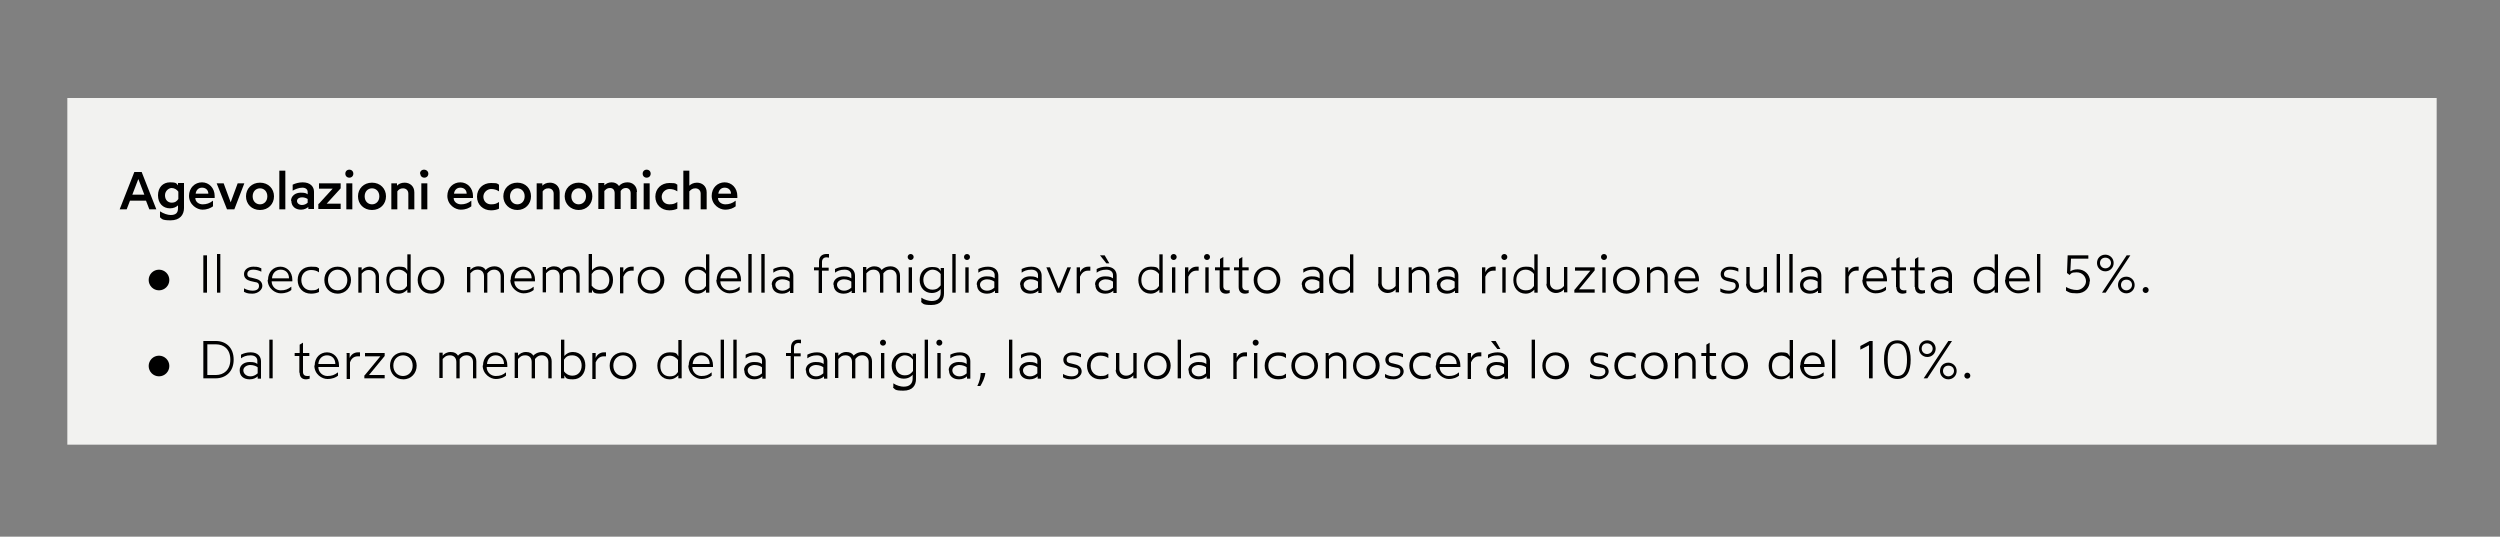 <?xml version="1.0" encoding="UTF-8"?> <svg xmlns="http://www.w3.org/2000/svg" id="Livello_1" version="1.1" viewBox="0 0 750 161"><rect x="0" y="0" width="750" height="161" fill="#808080" stroke="none"/><defs><style> .st0 { fill: #f2f2f0; } </style></defs><rect class="st0" x="20.2" y="29.4" width="710.8" height="104"></rect><g><path d="M44,60.2h-5l-1,2.6h-2.1l4.4-11.2h2.2l4.4,11.2h-2.1l-1-2.6h0ZM43.3,58.4l-1.8-4.7-1.8,4.7h3.6Z"></path><path d="M48,65.3v-1.9c1.1.7,2.3,1.1,3.2,1.1,1.5,0,2.2-.6,2.2-2v-.9c-.5.5-1.3.9-2.4.9-2.1,0-3.6-1.5-3.6-3.9s1.5-3.9,3.6-3.9,1.9.4,2.4.9v-.7h1.8v7.5c0,2-1.2,3.7-4,3.7s-2.6-.5-3.2-.9h0ZM53.5,59.8v-2.3c-.4-.6-1.2-1.1-2-1.1s-2,.8-2,2.2.9,2.2,2,2.2,1.6-.5,2-1.1h0Z"></path><path d="M56.7,58.8c0-2.5,1.8-4.1,3.9-4.1s3.8,1.7,3.8,4.1,0,.5,0,.6h-5.8c0,1.2,1.1,1.9,2.2,1.9s2.1-.3,3.1-1.1v1.7c-.7.5-1.7,1-3.2,1s-4-1.4-4-4.2ZM62.5,58.1c0-1-.7-1.8-1.9-1.8s-1.8.9-1.9,1.8h3.8,0Z"></path><path d="M65,55h2.1l2.1,5.7,2.1-5.7h2l-3,7.8h-2.2l-3.1-7.8h0Z"></path><path d="M73.8,58.9c0-2.3,1.7-4.1,4.2-4.1s4.2,1.8,4.2,4.1-1.7,4.1-4.2,4.1-4.2-1.8-4.2-4.1ZM80.2,58.9c0-1.5-1-2.4-2.2-2.4s-2.2.9-2.2,2.4,1,2.4,2.2,2.4,2.2-.9,2.2-2.4Z"></path><path d="M83.8,51.2h1.8v11.6h-1.8v-11.6Z"></path><path d="M87.3,60.3c0-1.6,1.4-2.5,2.9-2.5s1.6.2,2.1.5v-.7c0-.7-.5-1.3-1.6-1.3s-2.2.5-2.9.9v-1.8c.8-.4,1.9-.7,3-.7,2.3,0,3.4,1.3,3.4,2.8v5.2h-1.7v-.6c-.5.4-1.2.8-2.2.8-1.7,0-2.9-1-2.9-2.7h0ZM92.3,60.9v-1.2c-.3-.2-.9-.5-1.7-.5s-1.5.4-1.5,1.1.7,1.2,1.5,1.2,1.4-.4,1.7-.7Z"></path><path d="M95.6,61.2l4.2-4.6h-4.1v-1.6h6.5v1.5l-4.2,4.6h4.2v1.6h-6.7v-1.6h0Z"></path><path d="M103.6,52.1c0-.7.5-1.2,1.2-1.2s1.2.5,1.2,1.2-.5,1.2-1.2,1.2-1.2-.5-1.2-1.2ZM103.9,55h1.8v7.8h-1.8v-7.8Z"></path><path d="M107.4,58.9c0-2.3,1.7-4.1,4.2-4.1s4.2,1.8,4.2,4.1-1.7,4.1-4.2,4.1-4.2-1.8-4.2-4.1ZM113.8,58.9c0-1.5-1-2.4-2.2-2.4s-2.2.9-2.2,2.4,1,2.4,2.2,2.4,2.2-.9,2.2-2.4Z"></path><path d="M117.3,55h1.8v.7c.5-.5,1.2-.9,2.3-.9,1.5,0,2.9,1,2.9,2.9v5.1h-1.8v-4.7c0-1-.7-1.6-1.6-1.6s-1.3.4-1.7.9v5.4h-1.8v-7.8h0Z"></path><path d="M126,52.1c0-.7.5-1.2,1.2-1.2s1.3.5,1.3,1.2-.5,1.2-1.2,1.2-1.2-.5-1.2-1.2ZM126.4,55h1.8v7.8h-1.8v-7.8Z"></path><path d="M134.2,58.8c0-2.5,1.8-4.1,3.9-4.1s3.8,1.7,3.8,4.1,0,.5,0,.6h-5.8c0,1.2,1.1,1.9,2.2,1.9s2.1-.3,3.1-1.1v1.7c-.7.5-1.6,1-3.2,1s-4-1.4-4-4.2h0ZM140,58.1c0-1-.7-1.8-1.9-1.8s-1.8.9-1.9,1.8h3.8Z"></path><path d="M145,58.9c0,1.6,1.1,2.4,2.3,2.4s1.6-.2,2.4-.7v2c-.6.3-1.4.5-2.4.5-2.4,0-4.2-1.7-4.2-4.1s1.8-4.1,4.2-4.1,1.8.3,2.4.5v2c-.8-.5-1.5-.7-2.4-.7s-2.3.8-2.3,2.4h0Z"></path><path d="M151,58.9c0-2.3,1.7-4.1,4.2-4.1s4.1,1.8,4.1,4.1-1.7,4.1-4.1,4.1-4.2-1.8-4.2-4.1ZM157.4,58.9c0-1.5-1-2.4-2.2-2.4s-2.2.9-2.2,2.4,1,2.4,2.2,2.4,2.2-.9,2.2-2.4Z"></path><path d="M160.9,55h1.8v.7c.5-.5,1.2-.9,2.3-.9,1.5,0,2.9,1,2.9,2.9v5.1h-1.8v-4.7c0-1-.7-1.6-1.6-1.6s-1.3.4-1.7.9v5.4h-1.8v-7.8h0Z"></path><path d="M169.4,58.9c0-2.3,1.7-4.1,4.2-4.1s4.1,1.8,4.1,4.1-1.7,4.1-4.1,4.1-4.2-1.8-4.2-4.1ZM175.8,58.9c0-1.5-1-2.4-2.2-2.4s-2.2.9-2.2,2.4,1,2.4,2.2,2.4,2.2-.9,2.2-2.4Z"></path><path d="M191,57.6v5.1h-1.8v-4.7c0-1-.6-1.6-1.4-1.6s-1.2.3-1.6.9c0,.1,0,.2,0,.3v5.1h-1.8v-4.7c0-1-.5-1.6-1.4-1.6s-1.2.4-1.7.9v5.4h-1.8v-7.8h1.8v.7c.5-.5,1.2-.9,2.2-.9s1.7.4,2.2,1.1c.4-.5,1.2-1.1,2.6-1.1s2.8,1,2.8,2.9h0Z"></path><path d="M192.8,52.1c0-.7.5-1.2,1.2-1.2s1.2.5,1.2,1.2-.5,1.2-1.2,1.2-1.2-.5-1.2-1.2ZM193.1,55h1.8v7.8h-1.8v-7.8Z"></path><path d="M198.5,58.9c0,1.6,1.1,2.4,2.3,2.4s1.6-.2,2.4-.7v2c-.6.3-1.4.5-2.4.5-2.4,0-4.2-1.7-4.2-4.1s1.8-4.1,4.2-4.1,1.8.3,2.4.5v2c-.8-.5-1.5-.7-2.4-.7s-2.3.8-2.3,2.4h0Z"></path><path d="M205,51.2h1.8v4.5c.5-.5,1.3-.9,2.3-.9,1.5,0,2.9,1,2.9,2.9v5.1h-1.8v-4.7c0-1-.7-1.6-1.6-1.6s-1.3.4-1.8.9v5.4h-1.8v-11.6h0Z"></path><path d="M213.5,58.8c0-2.5,1.8-4.1,3.9-4.1s3.8,1.7,3.8,4.1,0,.5,0,.6h-5.8c0,1.2,1.1,1.9,2.2,1.9s2.1-.3,3.1-1.1v1.7c-.7.5-1.6,1-3.2,1s-4-1.4-4-4.2h0ZM219.3,58.1c0-1-.7-1.8-1.9-1.8s-1.8.9-1.9,1.8h3.8Z"></path></g><g><path d="M61,76.6h1.1v11.2h-1.1v-11.2Z"></path><path d="M65.1,76.2h1v11.6h-1v-11.6Z"></path><path d="M73.2,87.5v-1c.9.5,1.8.7,2.6.7,1.2,0,1.9-.5,1.9-1.4s-.5-1.1-1.3-1.2l-1.3-.3c-1.1-.3-1.9-.9-1.9-2.1s1.1-2.2,2.8-2.2,1.8.3,2.4.5v1c-.8-.4-1.7-.6-2.4-.6-1.2,0-1.8.5-1.8,1.3s.5,1,1.2,1.1l1.2.3c1.4.3,2.1,1.1,2.1,2.2s-1.3,2.3-3,2.3-1.9-.3-2.6-.6h0Z"></path><path d="M80.4,84c0-2.5,1.7-4,3.7-4s3.6,1.6,3.6,3.9,0,.4,0,.5h-6.2c0,1.6,1.3,2.7,2.7,2.7s2.1-.3,3.2-1.1v1c-.6.5-1.6,1-3.2,1s-3.9-1.4-3.9-4.1h0ZM86.7,83.5c0-1.6-1-2.6-2.5-2.6s-2.5,1.1-2.6,2.6h5.1Z"></path><path d="M90.4,84c0,1.9,1.3,3.1,2.9,3.1s1.7-.2,2.4-.7v1.2c-.6.3-1.4.5-2.4.5-2.4,0-4-1.7-4-4.1s1.6-4,4-4,1.8.3,2.4.5v1.2c-.7-.5-1.5-.7-2.4-.7-1.6,0-2.9,1.1-2.9,3h0Z"></path><path d="M97.3,84c0-2.3,1.6-4,4-4s4,1.8,4,4-1.6,4.1-4,4.1-4-1.8-4-4.1ZM104.2,84c0-1.9-1.3-3.1-2.9-3.1s-2.9,1.2-2.9,3.1,1.3,3.1,2.9,3.1,2.9-1.2,2.9-3.1Z"></path><path d="M107.5,80.2h1v.9c.5-.6,1.3-1.1,2.4-1.1s2.8,1,2.8,2.8v5.1h-1v-4.9c0-1.2-.9-2-2-2s-1.7.5-2.2,1.1v5.7h-1v-7.6h0Z"></path><path d="M123.2,76.2v11.6h-1v-.9c-.6.6-1.4,1.2-2.6,1.2-2.3,0-3.7-1.8-3.7-4.1s1.4-4,3.7-4,2.1.5,2.6,1.2v-4.9h1ZM122.1,82.2c-.5-.7-1.4-1.3-2.5-1.3-1.7,0-2.8,1.2-2.8,3.1s1.1,3.1,2.8,3.1,2-.7,2.5-1.3v-3.5h0Z"></path><path d="M125.3,84c0-2.3,1.6-4,4-4s4,1.8,4,4-1.6,4.1-4,4.1-4-1.8-4-4.1ZM132.2,84c0-1.9-1.3-3.1-2.9-3.1s-2.9,1.2-2.9,3.1,1.3,3.1,2.9,3.1,2.9-1.2,2.9-3.1Z"></path><path d="M151.2,82.7v5.1h-1v-4.9c0-1.2-.8-2-1.9-2s-1.6.5-2.1,1.1c0,.2,0,.4,0,.7v5.1h-1v-4.9c0-1.2-.7-2-1.9-2s-1.6.5-2.2,1.1v5.7h-1v-7.6h1v.9c.5-.6,1.3-1.1,2.4-1.1s1.8.4,2.2,1.1c.4-.5,1.3-1.1,2.7-1.1s2.8,1,2.8,2.8h0Z"></path><path d="M153.2,84c0-2.5,1.7-4,3.7-4s3.6,1.6,3.6,3.9,0,.4,0,.5h-6.2c0,1.6,1.3,2.7,2.7,2.7s2.1-.3,3.1-1.1v1c-.6.5-1.6,1-3.1,1s-3.9-1.4-3.9-4.1h0ZM159.5,83.5c0-1.6-1-2.6-2.5-2.6s-2.5,1.1-2.6,2.6h5.1Z"></path><path d="M173.9,82.7v5.1h-1v-4.9c0-1.2-.8-2-1.9-2s-1.6.5-2.1,1.1c0,.2,0,.4,0,.7v5.1h-1v-4.9c0-1.2-.7-2-1.9-2s-1.6.5-2.2,1.1v5.7h-1v-7.6h1v.9c.5-.6,1.3-1.1,2.4-1.1s1.8.4,2.2,1.1c.4-.5,1.3-1.1,2.7-1.1s2.8,1,2.8,2.8h0Z"></path><path d="M183.9,84c0,2.3-1.4,4.1-3.7,4.1s-2.1-.5-2.6-1.2v.9h-1v-11.6h1v4.9c.6-.7,1.4-1.2,2.6-1.2,2.3,0,3.7,1.8,3.7,4ZM182.8,84c0-1.8-1.1-3.1-2.8-3.1s-2,.7-2.5,1.3v3.5c.5.7,1.4,1.3,2.5,1.3,1.7,0,2.8-1.2,2.8-3.1h0Z"></path><path d="M186,80.2h1v1.5c.4-1,1.3-1.7,2.5-1.7s.4,0,.6,0v1.2c-.2,0-.5,0-.7,0-1.3,0-2,.9-2.4,1.8v5h-1v-7.6h0Z"></path><path d="M191.3,84c0-2.3,1.6-4,4-4s4,1.8,4,4-1.6,4.1-4,4.1-4-1.8-4-4.1ZM198.1,84c0-1.9-1.3-3.1-2.9-3.1s-2.9,1.2-2.9,3.1,1.3,3.1,2.9,3.1,2.9-1.2,2.9-3.1Z"></path><path d="M212.8,76.2v11.6h-1v-.9c-.6.6-1.4,1.2-2.6,1.2-2.3,0-3.7-1.8-3.7-4.1s1.4-4,3.7-4,2.1.5,2.6,1.2v-4.9h1ZM211.8,82.2c-.5-.7-1.4-1.3-2.5-1.3-1.7,0-2.8,1.2-2.8,3.1s1.1,3.1,2.8,3.1,2-.7,2.5-1.3v-3.5h0Z"></path><path d="M215,84c0-2.5,1.7-4,3.7-4s3.6,1.6,3.6,3.9,0,.4,0,.5h-6.2c0,1.6,1.3,2.7,2.7,2.7s2.1-.3,3.1-1.1v1c-.6.5-1.6,1-3.1,1s-3.9-1.4-3.9-4.1h0ZM221.2,83.5c0-1.6-1-2.6-2.5-2.6s-2.5,1.1-2.6,2.6h5.1Z"></path><path d="M224.5,76.2h1v11.6h-1v-11.6Z"></path><path d="M228.4,76.2h1v11.6h-1v-11.6Z"></path><path d="M231.5,85.4c0-1.6,1.4-2.5,3-2.5s1.9.3,2.4.6v-1c0-.8-.6-1.6-2-1.6s-2.2.4-2.9.9v-1.1c.8-.4,1.7-.7,2.9-.7,2.2,0,3.1,1.3,3.1,2.7v5.2h-1v-.7c-.5.5-1.3.9-2.4.9-1.7,0-3-.9-3-2.7h0ZM236.9,86.3v-1.8c-.3-.3-1.2-.7-2.2-.7s-2.1.6-2.1,1.6.9,1.8,2.1,1.8,1.8-.6,2.2-.9Z"></path><path d="M245.6,81.1h-1.4v-.9h1.5v-1.7c0-1.5.9-2.3,2.2-2.3s.6,0,.8.1v1c-.2,0-.4-.1-.8-.1-.5,0-1.3.3-1.3,1.4v1.7h2v.9h-2v6.7h-1v-6.7h0Z"></path><path d="M250,85.4c0-1.6,1.4-2.5,3-2.5s1.9.3,2.4.6v-1c0-.8-.6-1.6-2-1.6s-2.2.4-2.9.9v-1.1c.8-.4,1.7-.7,2.9-.7,2.2,0,3.1,1.3,3.1,2.7v5.2h-1v-.7c-.5.5-1.3.9-2.4.9-1.7,0-3-.9-3-2.7h0ZM255.4,86.3v-1.8c-.3-.3-1.2-.7-2.2-.7s-2.1.6-2.1,1.6.9,1.8,2.1,1.8,1.8-.6,2.2-.9Z"></path><path d="M270,82.7v5.1h-1v-4.9c0-1.2-.8-2-1.9-2s-1.6.5-2.1,1.1c0,.2,0,.4,0,.7v5.1h-1v-4.9c0-1.2-.7-2-1.9-2s-1.6.5-2.2,1.1v5.7h-1v-7.6h1v.9c.5-.6,1.3-1.1,2.4-1.1s1.8.4,2.2,1.1c.4-.5,1.3-1.1,2.7-1.1s2.8,1,2.8,2.8h0Z"></path><path d="M272.3,77.1c0-.5.4-.9.9-.9s.9.4.9.9-.4.9-.9.9-.9-.4-.9-.9ZM272.6,80.2h1v7.6h-1v-7.6Z"></path><path d="M276.4,90.4v-1.1c1,.7,2.3,1,3.1,1,1.8,0,2.7-.9,2.7-2.5v-1.1c-.5.7-1.5,1.2-2.7,1.2-2.1,0-3.6-1.6-3.6-3.9s1.5-3.9,3.6-3.9,2.2.5,2.7,1.2v-.9h1v7.6c0,1.9-1,3.5-3.8,3.5s-2.4-.5-3.1-.9h0ZM282.2,85.5v-3.3c-.5-.7-1.4-1.3-2.5-1.3s-2.7,1.1-2.7,3,1.2,3,2.7,3,2-.7,2.5-1.3h0Z"></path><path d="M285.7,76.2h1v11.6h-1v-11.6Z"></path><path d="M289.2,77.1c0-.5.4-.9.9-.9s.9.4.9.9-.4.9-.9.9-.9-.4-.9-.9ZM289.6,80.2h1v7.6h-1v-7.6Z"></path><path d="M293,85.4c0-1.6,1.4-2.5,3-2.5s1.9.3,2.4.6v-1c0-.8-.6-1.6-2-1.6s-2.2.4-2.9.9v-1.1c.8-.4,1.7-.7,2.9-.7,2.2,0,3.1,1.3,3.1,2.7v5.2h-1v-.7c-.5.5-1.3.9-2.4.9-1.7,0-3-.9-3-2.7h0ZM298.3,86.3v-1.8c-.3-.3-1.2-.7-2.2-.7s-2.1.6-2.1,1.6.9,1.8,2.1,1.8,1.8-.6,2.2-.9Z"></path><path d="M306,85.4c0-1.6,1.4-2.5,3-2.5s1.9.3,2.4.6v-1c0-.8-.6-1.6-2-1.6s-2.2.4-2.9.9v-1.1c.8-.4,1.7-.7,2.9-.7,2.2,0,3.1,1.3,3.1,2.7v5.2h-1v-.7c-.5.5-1.3.9-2.4.9-1.7,0-3-.9-3-2.7h0ZM311.4,86.3v-1.8c-.3-.3-1.2-.7-2.2-.7s-2.1.6-2.1,1.6.9,1.8,2.1,1.8,1.8-.6,2.2-.9Z"></path><path d="M313.8,80.2h1.2l2.6,6.4,2.6-6.4h1.1l-3.1,7.6h-1.1l-3.2-7.6h0Z"></path><path d="M323,80.2h1v1.5c.4-1,1.3-1.7,2.5-1.7s.5,0,.6,0v1.2c-.2,0-.5,0-.7,0-1.3,0-2,.9-2.4,1.8v5h-1v-7.6h0Z"></path><path d="M328.5,85.4c0-1.6,1.4-2.5,3-2.5s1.9.3,2.4.6v-1c0-.8-.6-1.6-2-1.6s-2.2.4-2.9.9v-1.1c.8-.4,1.7-.7,2.9-.7,2.2,0,3.1,1.3,3.1,2.7v5.2h-1v-.7c-.5.5-1.3.9-2.4.9-1.7,0-3-.9-3-2.7h0ZM333.9,86.3v-1.8c-.3-.3-1.2-.7-2.2-.7s-2.1.6-2.1,1.6.9,1.8,2.1,1.8,1.8-.6,2.2-.9ZM331.9,79l-1.9-2.4h1.4l1.4,2.4h-.9Z"></path><path d="M348.8,76.2v11.6h-1v-.9c-.6.6-1.4,1.2-2.6,1.2-2.3,0-3.7-1.8-3.7-4.1s1.4-4,3.7-4,2.1.5,2.6,1.2v-4.9h1ZM347.7,82.2c-.5-.7-1.4-1.3-2.5-1.3-1.7,0-2.8,1.2-2.8,3.1s1.1,3.1,2.8,3.1,2-.7,2.5-1.3v-3.5h0Z"></path><path d="M351.2,77.1c0-.5.4-.9.9-.9s.9.4.9.9-.4.9-.9.9-.9-.4-.9-.9ZM351.6,80.2h1v7.6h-1v-7.6Z"></path><path d="M355.5,80.2h1v1.5c.4-1,1.3-1.7,2.5-1.7s.5,0,.6,0v1.2c-.2,0-.5,0-.7,0-1.3,0-2,.9-2.4,1.8v5h-1v-7.6h0Z"></path><path d="M361.2,77.1c0-.5.4-.9.9-.9s.9.4.9.9-.4.9-.9.9-.9-.4-.9-.9ZM361.6,80.2h1v7.6h-1v-7.6Z"></path><path d="M365.9,86.1v-5h-1.4v-.9h1.5v-2.5l1-.6v3.1h1.9v.9h-1.9v4.8c0,.8.5,1.2,1.1,1.2s.6,0,.8-.1v.9c-.1,0-.6.2-1.1.2-1.1,0-1.9-.6-1.9-2h0Z"></path><path d="M371.6,86.1v-5h-1.4v-.9h1.5v-2.5l1-.6v3.1h1.9v.9h-1.9v4.8c0,.8.5,1.2,1.1,1.2s.6,0,.8-.1v.9c-.1,0-.6.2-1.1.2-1.1,0-1.9-.6-1.9-2h0Z"></path><path d="M376.1,84c0-2.3,1.6-4,4-4s4,1.8,4,4-1.6,4.1-4,4.1-4-1.8-4-4.1ZM383,84c0-1.9-1.3-3.1-2.9-3.1s-2.9,1.2-2.9,3.1,1.3,3.1,2.9,3.1,2.9-1.2,2.9-3.1Z"></path><path d="M390.5,85.4c0-1.6,1.4-2.5,3-2.5s1.9.3,2.4.6v-1c0-.8-.6-1.6-2-1.6s-2.2.4-2.9.9v-1.1c.8-.4,1.7-.7,2.9-.7,2.2,0,3.1,1.3,3.1,2.7v5.2h-1v-.7c-.5.5-1.3.9-2.4.9-1.7,0-3-.9-3-2.7h0ZM395.8,86.3v-1.8c-.3-.3-1.2-.7-2.2-.7s-2.1.6-2.1,1.6.9,1.8,2.1,1.8,1.8-.6,2.2-.9Z"></path><path d="M406,76.2v11.6h-1v-.9c-.6.6-1.4,1.2-2.6,1.2-2.3,0-3.7-1.8-3.7-4.1s1.4-4,3.7-4,2.1.5,2.6,1.2v-4.9h1ZM405,82.2c-.5-.7-1.4-1.3-2.5-1.3-1.7,0-2.8,1.2-2.8,3.1s1.1,3.1,2.8,3.1,2-.7,2.5-1.3v-3.5h0Z"></path><path d="M413.5,85.2v-5.1h1v4.8c0,1.2.9,2,2,2s1.7-.5,2.2-1.1v-5.7h1v7.6h-1v-.9c-.5.6-1.3,1.1-2.5,1.1s-2.8-1-2.8-2.8h0Z"></path><path d="M422.5,80.2h1v.9c.5-.6,1.3-1.1,2.5-1.1s2.8,1,2.8,2.8v5.1h-1v-4.9c0-1.2-.9-2-2-2s-1.7.5-2.2,1.1v5.7h-1v-7.6h0Z"></path><path d="M431,85.4c0-1.6,1.4-2.5,3-2.5s1.9.3,2.4.6v-1c0-.8-.6-1.6-2-1.6s-2.2.4-2.9.9v-1.1c.8-.4,1.7-.7,2.9-.7,2.2,0,3.1,1.3,3.1,2.7v5.2h-1v-.7c-.5.5-1.3.9-2.4.9-1.7,0-3-.9-3-2.7h0ZM436.4,86.3v-1.8c-.3-.3-1.2-.7-2.2-.7s-2.1.6-2.1,1.6.9,1.8,2.1,1.8,1.8-.6,2.2-.9Z"></path><path d="M444.6,80.2h1v1.5c.4-1,1.3-1.7,2.5-1.7s.5,0,.6,0v1.2c-.2,0-.5,0-.7,0-1.3,0-2,.9-2.4,1.8v5h-1v-7.6h0Z"></path><path d="M450.4,77.1c0-.5.4-.9.9-.9s.9.4.9.9-.4.9-.9.9-.9-.4-.9-.9ZM450.7,80.2h1v7.6h-1v-7.6Z"></path><path d="M461.3,76.2v11.6h-1v-.9c-.6.6-1.4,1.2-2.6,1.2-2.3,0-3.7-1.8-3.7-4.1s1.4-4,3.7-4,2.1.5,2.6,1.2v-4.9h1ZM460.2,82.2c-.5-.7-1.4-1.3-2.5-1.3-1.7,0-2.8,1.2-2.8,3.1s1.1,3.1,2.8,3.1,2-.7,2.5-1.3v-3.5h0Z"></path><path d="M464,85.2v-5.1h1v4.8c0,1.2.9,2,2,2s1.7-.5,2.2-1.1v-5.7h1v7.6h-1v-.9c-.5.6-1.3,1.1-2.5,1.1s-2.8-1-2.8-2.8h0Z"></path><path d="M472.4,86.9l4.7-5.7h-4.6v-1h5.9v.9l-4.7,5.7h4.7v1h-6.1v-.9h0Z"></path><path d="M480.3,77.1c0-.5.4-.9.9-.9s.9.4.9.9-.4.9-.9.9-.9-.4-.9-.9ZM480.7,80.2h1v7.6h-1v-7.6Z"></path><path d="M483.9,84c0-2.3,1.6-4,4-4s4,1.8,4,4-1.6,4.1-4,4.1-4-1.8-4-4.1ZM490.8,84c0-1.9-1.3-3.1-2.9-3.1s-2.9,1.2-2.9,3.1,1.3,3.1,2.9,3.1,2.9-1.2,2.9-3.1Z"></path><path d="M494,80.2h1v.9c.5-.6,1.3-1.1,2.5-1.1s2.8,1,2.8,2.8v5.1h-1v-4.9c0-1.2-.9-2-2-2s-1.7.5-2.2,1.1v5.7h-1v-7.6h0Z"></path><path d="M502.4,84c0-2.5,1.7-4,3.7-4s3.6,1.6,3.6,3.9,0,.4,0,.5h-6.2c0,1.6,1.3,2.7,2.7,2.7s2.1-.3,3.1-1.1v1c-.6.5-1.6,1-3.1,1s-3.9-1.4-3.9-4.1h0ZM508.6,83.5c0-1.6-1-2.6-2.5-2.6s-2.5,1.1-2.6,2.6h5.1Z"></path><path d="M516.1,87.5v-1c.9.5,1.8.7,2.6.7,1.2,0,2-.5,2-1.4s-.5-1.1-1.3-1.2l-1.3-.3c-1.1-.3-1.9-.9-1.9-2.1s1.1-2.2,2.8-2.2,1.8.3,2.5.5v1c-.8-.4-1.7-.6-2.5-.6-1.2,0-1.8.5-1.8,1.3s.5,1,1.2,1.1l1.2.3c1.4.3,2.1,1.1,2.1,2.2s-1.3,2.3-3,2.3-2-.3-2.6-.6h0Z"></path><path d="M523.9,85.2v-5.1h1v4.8c0,1.2.9,2,2,2s1.7-.5,2.2-1.1v-5.7h1v7.6h-1v-.9c-.5.6-1.3,1.1-2.5,1.1s-2.8-1-2.8-2.8h0Z"></path><path d="M533,76.2h1v11.6h-1v-11.6Z"></path><path d="M536.8,76.2h1v11.6h-1v-11.6Z"></path><path d="M540,85.4c0-1.6,1.4-2.5,3-2.5s1.9.3,2.3.6v-1c0-.8-.6-1.6-2-1.6s-2.2.4-2.9.9v-1.1c.8-.4,1.7-.7,2.9-.7,2.2,0,3.1,1.3,3.1,2.7v5.2h-1v-.7c-.5.5-1.3.9-2.4.9-1.7,0-3-.9-3-2.7h0ZM545.3,86.3v-1.8c-.3-.3-1.2-.7-2.2-.7s-2.1.6-2.1,1.6.9,1.8,2.1,1.8,1.8-.6,2.2-.9Z"></path><path d="M553.5,80.2h1v1.5c.4-1,1.3-1.7,2.5-1.7s.5,0,.6,0v1.2c-.2,0-.5,0-.7,0-1.3,0-2,.9-2.3,1.8v5h-1v-7.6h0Z"></path><path d="M558.8,84c0-2.5,1.7-4,3.7-4s3.6,1.6,3.6,3.9,0,.4,0,.5h-6.2c0,1.6,1.3,2.7,2.7,2.7s2.1-.3,3.2-1.1v1c-.6.5-1.6,1-3.2,1s-3.9-1.4-3.9-4.1h0ZM565,83.5c0-1.6-1-2.6-2.5-2.6s-2.5,1.1-2.6,2.6h5.1Z"></path><path d="M568.8,86.1v-5h-1.4v-.9h1.5v-2.5l1-.6v3.1h1.9v.9h-1.9v4.8c0,.8.5,1.2,1.2,1.2s.6,0,.8-.1v.9c-.1,0-.6.2-1.1.2-1.1,0-1.9-.6-1.9-2h0Z"></path><path d="M574.4,86.1v-5h-1.4v-.9h1.5v-2.5l1-.6v3.1h1.9v.9h-1.9v4.8c0,.8.5,1.2,1.2,1.2s.6,0,.8-.1v.9c-.1,0-.6.2-1.1.2-1.1,0-1.9-.6-1.9-2h0Z"></path><path d="M579.2,85.4c0-1.6,1.4-2.5,3-2.5s1.9.3,2.3.6v-1c0-.8-.6-1.6-2-1.6s-2.2.4-2.9.9v-1.1c.8-.4,1.7-.7,2.9-.7,2.2,0,3.1,1.3,3.1,2.7v5.2h-1v-.7c-.5.5-1.3.9-2.4.9-1.7,0-3-.9-3-2.7h0ZM584.5,86.3v-1.8c-.3-.3-1.2-.7-2.2-.7s-2.1.6-2.1,1.6.9,1.8,2.1,1.8,1.8-.6,2.2-.9Z"></path><path d="M599.4,76.2v11.6h-1v-.9c-.6.6-1.4,1.2-2.6,1.2-2.3,0-3.7-1.8-3.7-4.1s1.4-4,3.7-4,2.1.5,2.6,1.2v-4.9h1ZM598.4,82.2c-.5-.7-1.4-1.3-2.5-1.3-1.7,0-2.8,1.2-2.8,3.1s1.1,3.1,2.8,3.1,2-.7,2.5-1.3v-3.5h0Z"></path><path d="M601.6,84c0-2.5,1.7-4,3.7-4s3.6,1.6,3.6,3.9,0,.4,0,.5h-6.2c0,1.6,1.3,2.7,2.7,2.7s2.1-.3,3.2-1.1v1c-.6.5-1.6,1-3.2,1s-3.9-1.4-3.9-4.1h0ZM607.8,83.5c0-1.6-1-2.6-2.5-2.6s-2.5,1.1-2.6,2.6h5.1Z"></path><path d="M611.1,76.2h1v11.6h-1v-11.6Z"></path><path d="M626.9,84.4c0,1.9-1.4,3.6-3.8,3.6s-2.5-.4-3.3-.8v-1.1c.9.5,2,.9,3.3.9s2.7-1.2,2.7-2.6-1.1-2.7-2.8-2.7-1.7.4-2.1.8l-.8-.6.2-5.3h6.2v1h-5.2l-.2,3.8c.5-.3,1.1-.6,2.2-.6,2,0,3.7,1.5,3.7,3.6h0Z"></path><path d="M629.1,78.9c0-1.5,1.1-2.5,2.5-2.5s2.5,1.1,2.5,2.5-1.1,2.5-2.5,2.5-2.5-1.1-2.5-2.5ZM633.3,78.9c0-.9-.7-1.6-1.7-1.6s-1.6.7-1.6,1.6.7,1.6,1.6,1.6,1.7-.7,1.7-1.6ZM638,76.6h1.1l-7.4,11.2h-1.1l7.4-11.2ZM635.4,85.5c0-1.5,1.1-2.5,2.5-2.5s2.5,1.1,2.5,2.5-1.1,2.5-2.5,2.5-2.5-1.1-2.5-2.5ZM639.6,85.5c0-1-.7-1.6-1.7-1.6s-1.6.7-1.6,1.6.7,1.6,1.6,1.6,1.7-.7,1.7-1.6Z"></path><path d="M642.8,87c0-.5.4-.9.9-.9s.9.4.9.9-.4.9-.9.9-.9-.4-.9-.9Z"></path></g><g><path d="M61,102.3h3.8c2.9,0,5.3,1.9,5.3,5.6s-2.5,5.6-5.4,5.6h-3.7v-11.2h0ZM64.8,112.5c2.3,0,4.3-1.5,4.3-4.6s-1.9-4.6-4.3-4.6h-2.6v9.2h2.6Z"></path><path d="M71.9,111.1c0-1.6,1.4-2.5,3-2.5s1.9.3,2.3.6v-1c0-.8-.6-1.6-2-1.6s-2.2.4-2.9.9v-1.1c.8-.4,1.7-.7,2.9-.7,2.2,0,3.1,1.3,3.1,2.7v5.2h-1v-.7c-.5.5-1.3.9-2.4.9-1.7,0-3-.9-3-2.7h0ZM77.3,112v-1.8c-.3-.3-1.2-.7-2.2-.7s-2.1.6-2.1,1.6.9,1.8,2.1,1.8,1.8-.6,2.2-.9Z"></path><path d="M80.8,101.9h1v11.6h-1v-11.6Z"></path><path d="M89.8,111.8v-5h-1.4v-.9h1.5v-2.5l1-.6v3.1h1.9v.9h-1.9v4.8c0,.8.5,1.2,1.2,1.2s.6,0,.8-.1v.9c-.1,0-.6.2-1.1.2-1.1,0-1.9-.6-1.9-2h0Z"></path><path d="M94.4,109.7c0-2.5,1.7-4,3.7-4s3.6,1.6,3.6,3.9,0,.4,0,.5h-6.2c0,1.6,1.3,2.7,2.7,2.7s2.1-.3,3.2-1.1v1c-.6.5-1.6,1-3.2,1s-3.9-1.4-3.9-4.1h0ZM100.6,109.2c0-1.6-1-2.6-2.5-2.6s-2.5,1.1-2.6,2.6h5.1Z"></path><path d="M103.9,105.9h1v1.5c.4-1,1.3-1.7,2.5-1.7s.4,0,.6,0v1.2c-.2,0-.5,0-.7,0-1.3,0-2,.9-2.3,1.8v5h-1v-7.6h0Z"></path><path d="M109.4,112.6l4.7-5.7h-4.6v-1h5.9v.9l-4.7,5.7h4.7v1h-6.1v-.9h0Z"></path><path d="M117,109.7c0-2.3,1.6-4,4-4s4,1.8,4,4-1.6,4.1-4,4.1-4-1.8-4-4.1ZM123.8,109.7c0-1.9-1.3-3.1-2.9-3.1s-2.9,1.2-2.9,3.1,1.3,3.1,2.9,3.1,2.9-1.2,2.9-3.1Z"></path><path d="M142.9,108.4v5.1h-1v-4.9c0-1.2-.8-2-1.9-2s-1.6.5-2.1,1.1c0,.2,0,.4,0,.7v5.1h-1v-4.9c0-1.2-.7-2-1.9-2s-1.6.5-2.2,1.1v5.7h-1v-7.6h1v.9c.5-.6,1.3-1.1,2.4-1.1s1.8.4,2.2,1.1c.4-.5,1.3-1.1,2.7-1.1s2.8,1,2.8,2.8h0Z"></path><path d="M144.9,109.7c0-2.5,1.7-4,3.7-4s3.6,1.6,3.6,3.9,0,.4,0,.5h-6.2c0,1.6,1.3,2.7,2.7,2.7s2.1-.3,3.1-1.1v1c-.6.5-1.6,1-3.1,1s-3.9-1.4-3.9-4.1h0ZM151.2,109.2c0-1.6-1-2.6-2.5-2.6s-2.5,1.1-2.6,2.6h5.1Z"></path><path d="M165.5,108.4v5.1h-1v-4.9c0-1.2-.8-2-1.9-2s-1.6.5-2.1,1.1c0,.2,0,.4,0,.7v5.1h-1v-4.9c0-1.2-.7-2-1.9-2s-1.6.5-2.2,1.1v5.7h-1v-7.6h1v.9c.5-.6,1.3-1.1,2.4-1.1s1.8.4,2.2,1.1c.4-.5,1.3-1.1,2.7-1.1s2.8,1,2.8,2.8h0Z"></path><path d="M175.6,109.7c0,2.3-1.4,4.1-3.7,4.1s-2.1-.5-2.6-1.2v.9h-1v-11.6h1v4.9c.6-.7,1.4-1.2,2.6-1.2,2.3,0,3.7,1.8,3.7,4ZM174.5,109.7c0-1.8-1.1-3.1-2.8-3.1s-2,.7-2.5,1.3v3.5c.5.7,1.4,1.3,2.5,1.3,1.7,0,2.8-1.2,2.8-3.1h0Z"></path><path d="M177.7,105.9h1v1.5c.4-1,1.3-1.7,2.5-1.7s.4,0,.6,0v1.2c-.2,0-.5,0-.7,0-1.3,0-2,.9-2.4,1.8v5h-1v-7.6h0Z"></path><path d="M182.9,109.7c0-2.3,1.6-4,4-4s4,1.8,4,4-1.6,4.1-4,4.1-4-1.8-4-4.1ZM189.8,109.7c0-1.9-1.3-3.1-2.9-3.1s-2.9,1.2-2.9,3.1,1.3,3.1,2.9,3.1,2.9-1.2,2.9-3.1Z"></path><path d="M204.5,101.9v11.6h-1v-.9c-.6.6-1.4,1.2-2.6,1.2-2.3,0-3.7-1.8-3.7-4.1s1.4-4,3.7-4,2.1.5,2.6,1.2v-4.9h1ZM203.4,108c-.5-.7-1.4-1.3-2.5-1.3-1.7,0-2.8,1.2-2.8,3.1s1.1,3.1,2.8,3.1,2-.7,2.5-1.3v-3.5h0Z"></path><path d="M206.6,109.7c0-2.5,1.7-4,3.7-4s3.6,1.6,3.6,3.9,0,.4,0,.5h-6.2c0,1.6,1.3,2.7,2.7,2.7s2.1-.3,3.1-1.1v1c-.6.5-1.6,1-3.1,1s-3.9-1.4-3.9-4.1h0ZM212.9,109.2c0-1.6-1-2.6-2.5-2.6s-2.5,1.1-2.6,2.6h5.1Z"></path><path d="M216.2,101.9h1v11.6h-1v-11.6Z"></path><path d="M220,101.9h1v11.6h-1v-11.6Z"></path><path d="M223.2,111.1c0-1.6,1.4-2.5,3-2.5s1.9.3,2.4.6v-1c0-.8-.6-1.6-2-1.6s-2.2.4-2.9.9v-1.1c.8-.4,1.7-.7,2.9-.7,2.2,0,3.1,1.3,3.1,2.7v5.2h-1v-.7c-.5.5-1.3.9-2.4.9-1.7,0-3-.9-3-2.7h0ZM228.6,112v-1.8c-.3-.3-1.2-.7-2.2-.7s-2.1.6-2.1,1.6.9,1.8,2.1,1.8,1.8-.6,2.2-.9Z"></path><path d="M237.2,106.8h-1.4v-.9h1.5v-1.7c0-1.5.9-2.3,2.2-2.3s.6,0,.8.1v1c-.2,0-.4-.1-.8-.1-.5,0-1.3.3-1.3,1.4v1.7h2v.9h-2v6.7h-1v-6.7h0Z"></path><path d="M241.7,111.1c0-1.6,1.4-2.5,3-2.5s1.9.3,2.4.6v-1c0-.8-.6-1.6-2-1.6s-2.2.4-2.9.9v-1.1c.8-.4,1.7-.7,2.9-.7,2.2,0,3.1,1.3,3.1,2.7v5.2h-1v-.7c-.5.5-1.3.9-2.4.9-1.7,0-3-.9-3-2.7h0ZM247,112v-1.8c-.3-.3-1.2-.7-2.2-.7s-2.1.6-2.1,1.6.9,1.8,2.1,1.8,1.8-.6,2.2-.9Z"></path><path d="M261.6,108.4v5.1h-1v-4.9c0-1.2-.8-2-1.9-2s-1.6.5-2.1,1.1c0,.2,0,.4,0,.7v5.1h-1v-4.9c0-1.2-.7-2-1.9-2s-1.6.5-2.2,1.1v5.7h-1v-7.6h1v.9c.5-.6,1.3-1.1,2.4-1.1s1.8.4,2.2,1.1c.4-.5,1.3-1.1,2.7-1.1s2.8,1,2.8,2.8h0Z"></path><path d="M264,102.8c0-.5.4-.9.9-.9s.9.4.9.9-.4.9-.9.9-.9-.4-.9-.9ZM264.3,105.9h1v7.6h-1v-7.6Z"></path><path d="M268,116.1v-1.1c1,.7,2.3,1,3.1,1,1.8,0,2.7-.9,2.7-2.5v-1.1c-.5.7-1.5,1.2-2.7,1.2-2.1,0-3.6-1.6-3.6-3.9s1.5-3.9,3.6-3.9,2.2.5,2.7,1.2v-.9h1v7.6c0,1.9-1,3.5-3.8,3.5s-2.4-.5-3.1-.9h0ZM273.9,111.2v-3.3c-.5-.7-1.4-1.3-2.5-1.3s-2.7,1.1-2.7,3,1.2,3,2.7,3,2-.7,2.5-1.3h0Z"></path><path d="M277.4,101.9h1v11.6h-1v-11.6Z"></path><path d="M280.9,102.8c0-.5.4-.9.9-.9s.9.4.9.9-.4.9-.9.9-.9-.4-.9-.9ZM281.2,105.9h1v7.6h-1v-7.6Z"></path><path d="M284.6,111.1c0-1.6,1.4-2.5,3-2.5s1.9.3,2.4.6v-1c0-.8-.6-1.6-2-1.6s-2.2.4-2.9.9v-1.1c.8-.4,1.7-.7,2.9-.7,2.2,0,3.1,1.3,3.1,2.7v5.2h-1v-.7c-.5.5-1.3.9-2.4.9-1.7,0-3-.9-3-2.7h0ZM290,112v-1.8c-.3-.3-1.2-.7-2.2-.7s-2.1.6-2.1,1.6.9,1.8,2.1,1.8,1.8-.6,2.2-.9Z"></path><path d="M294.2,111.9h1.4c-.1,1.4-1,3.1-1.5,3.9h-.9c.6-1.2,1-2.7,1-3.9Z"></path><path d="M302.7,101.9h1v11.6h-1v-11.6Z"></path><path d="M305.8,111.1c0-1.6,1.4-2.5,3-2.5s1.9.3,2.4.6v-1c0-.8-.6-1.6-2-1.6s-2.2.4-2.9.9v-1.1c.8-.4,1.7-.7,2.9-.7,2.2,0,3.1,1.3,3.1,2.7v5.2h-1v-.7c-.5.5-1.3.9-2.4.9-1.7,0-3-.9-3-2.7h0ZM311.2,112v-1.8c-.3-.3-1.2-.7-2.2-.7s-2.1.6-2.1,1.6.9,1.8,2.1,1.8,1.8-.6,2.2-.9Z"></path><path d="M318.9,113.2v-1c.9.5,1.8.7,2.6.7,1.2,0,2-.5,2-1.4s-.5-1.1-1.3-1.2l-1.3-.3c-1.1-.3-1.9-.9-1.9-2.1s1.1-2.2,2.8-2.2,1.8.3,2.5.5v1c-.8-.4-1.7-.6-2.5-.6-1.2,0-1.8.5-1.8,1.3s.5,1,1.2,1.1l1.2.3c1.4.3,2.1,1.1,2.1,2.2s-1.3,2.3-3,2.3-2-.3-2.6-.6h0Z"></path><path d="M327.2,109.7c0,1.9,1.3,3.1,2.9,3.1s1.6-.2,2.4-.7v1.2c-.6.3-1.4.5-2.4.5-2.4,0-4-1.7-4-4.1s1.6-4,4-4,1.8.3,2.4.5v1.2c-.7-.5-1.5-.7-2.4-.7-1.6,0-2.9,1.1-2.9,3h0Z"></path><path d="M334.8,111v-5.1h1v4.8c0,1.2.9,2,2,2s1.7-.5,2.2-1.1v-5.7h1v7.6h-1v-.9c-.5.6-1.3,1.1-2.5,1.1s-2.8-1-2.8-2.8h0Z"></path><path d="M343.2,109.7c0-2.3,1.6-4,4-4s4,1.8,4,4-1.6,4.1-4,4.1-4-1.8-4-4.1ZM350,109.7c0-1.9-1.3-3.1-2.9-3.1s-2.9,1.2-2.9,3.1,1.3,3.1,2.9,3.1,2.9-1.2,2.9-3.1Z"></path><path d="M353.3,101.9h1v11.6h-1v-11.6Z"></path><path d="M356.5,111.1c0-1.6,1.4-2.5,3-2.5s1.9.3,2.4.6v-1c0-.8-.6-1.6-2-1.6s-2.2.4-2.9.9v-1.1c.8-.4,1.7-.7,2.9-.7,2.2,0,3.1,1.3,3.1,2.7v5.2h-1v-.7c-.5.5-1.3.9-2.4.9-1.7,0-3-.9-3-2.7h0ZM361.8,112v-1.8c-.3-.3-1.2-.7-2.2-.7s-2.1.6-2.1,1.6.9,1.8,2.1,1.8,1.8-.6,2.2-.9Z"></path><path d="M370,105.9h1v1.5c.4-1,1.3-1.7,2.5-1.7s.5,0,.6,0v1.2c-.2,0-.5,0-.7,0-1.3,0-2,.9-2.4,1.8v5h-1v-7.6h0Z"></path><path d="M375.8,102.8c0-.5.4-.9.9-.9s.9.4.9.9-.4.9-.9.9-.9-.4-.9-.9ZM376.2,105.9h1v7.6h-1v-7.6Z"></path><path d="M380.5,109.7c0,1.9,1.3,3.1,2.9,3.1s1.6-.2,2.4-.7v1.2c-.6.3-1.4.5-2.4.5-2.4,0-4-1.7-4-4.1s1.6-4,4-4,1.8.3,2.4.5v1.2c-.7-.5-1.5-.7-2.4-.7-1.6,0-2.9,1.1-2.9,3h0Z"></path><path d="M387.4,109.7c0-2.3,1.6-4,4-4s4,1.8,4,4-1.6,4.1-4,4.1-4-1.8-4-4.1ZM394.3,109.7c0-1.9-1.3-3.1-2.9-3.1s-2.9,1.2-2.9,3.1,1.3,3.1,2.9,3.1,2.9-1.2,2.9-3.1Z"></path><path d="M397.6,105.9h1v.9c.5-.6,1.3-1.1,2.5-1.1s2.8,1,2.8,2.8v5.1h-1v-4.9c0-1.2-.9-2-2-2s-1.7.5-2.2,1.1v5.7h-1v-7.6h0Z"></path><path d="M405.9,109.7c0-2.3,1.6-4,4-4s4,1.8,4,4-1.6,4.1-4,4.1-4-1.8-4-4.1ZM412.7,109.7c0-1.9-1.3-3.1-2.9-3.1s-2.9,1.2-2.9,3.1,1.3,3.1,2.9,3.1,2.9-1.2,2.9-3.1Z"></path><path d="M415.5,113.2v-1c.9.5,1.8.7,2.6.7,1.2,0,2-.5,2-1.4s-.5-1.1-1.3-1.2l-1.3-.3c-1.1-.3-1.9-.9-1.9-2.1s1.1-2.2,2.8-2.2,1.8.3,2.5.5v1c-.8-.4-1.7-.6-2.5-.6-1.2,0-1.8.5-1.8,1.3s.5,1,1.2,1.1l1.2.3c1.4.3,2.1,1.1,2.1,2.2s-1.3,2.3-3,2.3-2-.3-2.6-.6h0Z"></path><path d="M423.9,109.7c0,1.9,1.3,3.1,2.9,3.1s1.6-.2,2.4-.7v1.2c-.6.3-1.4.5-2.4.5-2.4,0-4-1.7-4-4.1s1.6-4,4-4,1.8.3,2.4.5v1.2c-.7-.5-1.5-.7-2.4-.7-1.6,0-2.9,1.1-2.9,3h0Z"></path><path d="M430.8,109.7c0-2.5,1.7-4,3.7-4s3.6,1.6,3.6,3.9,0,.4,0,.5h-6.2c0,1.6,1.3,2.7,2.7,2.7s2.1-.3,3.1-1.1v1c-.6.5-1.6,1-3.1,1s-3.9-1.4-3.9-4.1h0ZM437,109.2c0-1.6-1-2.6-2.5-2.6s-2.5,1.1-2.6,2.6h5.1Z"></path><path d="M440.3,105.9h1v1.5c.4-1,1.3-1.7,2.5-1.7s.5,0,.6,0v1.2c-.2,0-.5,0-.7,0-1.3,0-2,.9-2.4,1.8v5h-1v-7.6h0Z"></path><path d="M445.9,111.1c0-1.6,1.4-2.5,3-2.5s1.9.3,2.4.6v-1c0-.8-.6-1.6-2-1.6s-2.2.4-2.9.9v-1.1c.8-.4,1.7-.7,2.9-.7,2.2,0,3.1,1.3,3.1,2.7v5.2h-1v-.7c-.5.5-1.3.9-2.4.9-1.7,0-3-.9-3-2.7h0ZM451.2,112v-1.8c-.3-.3-1.2-.7-2.2-.7s-2.1.6-2.1,1.6.9,1.8,2.1,1.8,1.8-.6,2.2-.9ZM449.2,104.7l-1.9-2.4h1.4l1.4,2.4h-.9Z"></path><path d="M459.5,101.9h1v11.6h-1v-11.6Z"></path><path d="M462.7,109.7c0-2.3,1.6-4,4-4s4,1.8,4,4-1.6,4.1-4,4.1-4-1.8-4-4.1ZM469.5,109.7c0-1.9-1.3-3.1-2.9-3.1s-2.9,1.2-2.9,3.1,1.3,3.1,2.9,3.1,2.9-1.2,2.9-3.1Z"></path><path d="M477,113.2v-1c.9.5,1.8.7,2.6.7,1.2,0,2-.5,2-1.4s-.5-1.1-1.3-1.2l-1.3-.3c-1.1-.3-1.9-.9-1.9-2.1s1.1-2.2,2.8-2.2,1.8.3,2.5.5v1c-.8-.4-1.7-.6-2.5-.6-1.2,0-1.8.5-1.8,1.3s.5,1,1.2,1.1l1.2.3c1.4.3,2.1,1.1,2.1,2.2s-1.3,2.3-3,2.3-2-.3-2.6-.6h0Z"></path><path d="M485.4,109.7c0,1.9,1.3,3.1,2.9,3.1s1.6-.2,2.4-.7v1.2c-.6.3-1.4.5-2.4.5-2.4,0-4-1.7-4-4.1s1.6-4,4-4,1.8.3,2.4.5v1.2c-.7-.5-1.5-.7-2.4-.7-1.6,0-2.9,1.1-2.9,3h0Z"></path><path d="M492.3,109.7c0-2.3,1.6-4,4-4s4,1.8,4,4-1.6,4.1-4,4.1-4-1.8-4-4.1ZM499.1,109.7c0-1.9-1.3-3.1-2.9-3.1s-2.9,1.2-2.9,3.1,1.3,3.1,2.9,3.1,2.9-1.2,2.9-3.1Z"></path><path d="M502.4,105.9h1v.9c.5-.6,1.3-1.1,2.5-1.1s2.8,1,2.8,2.8v5.1h-1v-4.9c0-1.2-.9-2-2-2s-1.7.5-2.2,1.1v5.7h-1v-7.6h0Z"></path><path d="M511.8,111.8v-5h-1.4v-.9h1.5v-2.5l1-.6v3.1h1.9v.9h-1.9v4.8c0,.8.5,1.2,1.2,1.2s.6,0,.8-.1v.9c-.1,0-.6.2-1.1.2-1.1,0-1.9-.6-1.9-2h0Z"></path><path d="M516.4,109.7c0-2.3,1.6-4,4-4s4,1.8,4,4-1.6,4.1-4,4.1-4-1.8-4-4.1ZM523.2,109.7c0-1.9-1.3-3.1-2.9-3.1s-2.9,1.2-2.9,3.1,1.3,3.1,2.9,3.1,2.9-1.2,2.9-3.1Z"></path><path d="M537.9,101.9v11.6h-1v-.9c-.6.6-1.4,1.2-2.6,1.2-2.3,0-3.7-1.8-3.7-4.1s1.4-4,3.7-4,2.1.5,2.6,1.2v-4.9h1ZM536.9,108c-.5-.7-1.4-1.3-2.5-1.3-1.7,0-2.8,1.2-2.8,3.1s1.1,3.1,2.8,3.1,2-.7,2.5-1.3v-3.5h0Z"></path><path d="M540.1,109.7c0-2.5,1.7-4,3.7-4s3.6,1.6,3.6,3.9,0,.4,0,.5h-6.2c0,1.6,1.3,2.7,2.7,2.7s2.1-.3,3.2-1.1v1c-.6.5-1.6,1-3.2,1s-3.9-1.4-3.9-4.1h0ZM546.3,109.2c0-1.6-1-2.6-2.5-2.6s-2.5,1.1-2.6,2.6h5.1Z"></path><path d="M549.6,101.9h1v11.6h-1v-11.6Z"></path><path d="M560.8,103.5l-2.7,1.4v-1.1l2.8-1.5h.9v11.2h-1.1v-10h0Z"></path><path d="M573.2,107.9c0,3.4-1.1,5.8-4,5.8s-4-2.5-4-5.8,1.1-5.8,4-5.8,4,2.5,4,5.8ZM572.1,107.9c0-2.6-.6-4.9-2.9-4.9s-2.9,2.2-2.9,4.9.6,4.9,2.9,4.9,2.9-2.2,2.9-4.9Z"></path><path d="M575.7,104.6c0-1.5,1.1-2.5,2.5-2.5s2.5,1.1,2.5,2.5-1.1,2.5-2.5,2.5-2.5-1.1-2.5-2.5ZM579.8,104.6c0-.9-.7-1.6-1.7-1.6s-1.6.7-1.6,1.6.7,1.6,1.6,1.6,1.7-.7,1.7-1.6ZM584.5,102.3h1.1l-7.4,11.2h-1.1l7.4-11.2ZM582,111.3c0-1.5,1.1-2.5,2.5-2.5s2.5,1.1,2.5,2.5-1.1,2.5-2.5,2.5-2.5-1.1-2.5-2.5ZM586.2,111.3c0-1-.7-1.6-1.7-1.6s-1.6.7-1.6,1.6.7,1.6,1.6,1.6,1.7-.7,1.7-1.6Z"></path><path d="M589.3,112.7c0-.5.4-.9.9-.9s.9.4.9.9-.4.9-.9.9-.9-.4-.9-.9Z"></path></g><circle cx="47.7" cy="84" r="3.1"></circle><circle cx="47.7" cy="109.8" r="3.1"></circle></svg> 